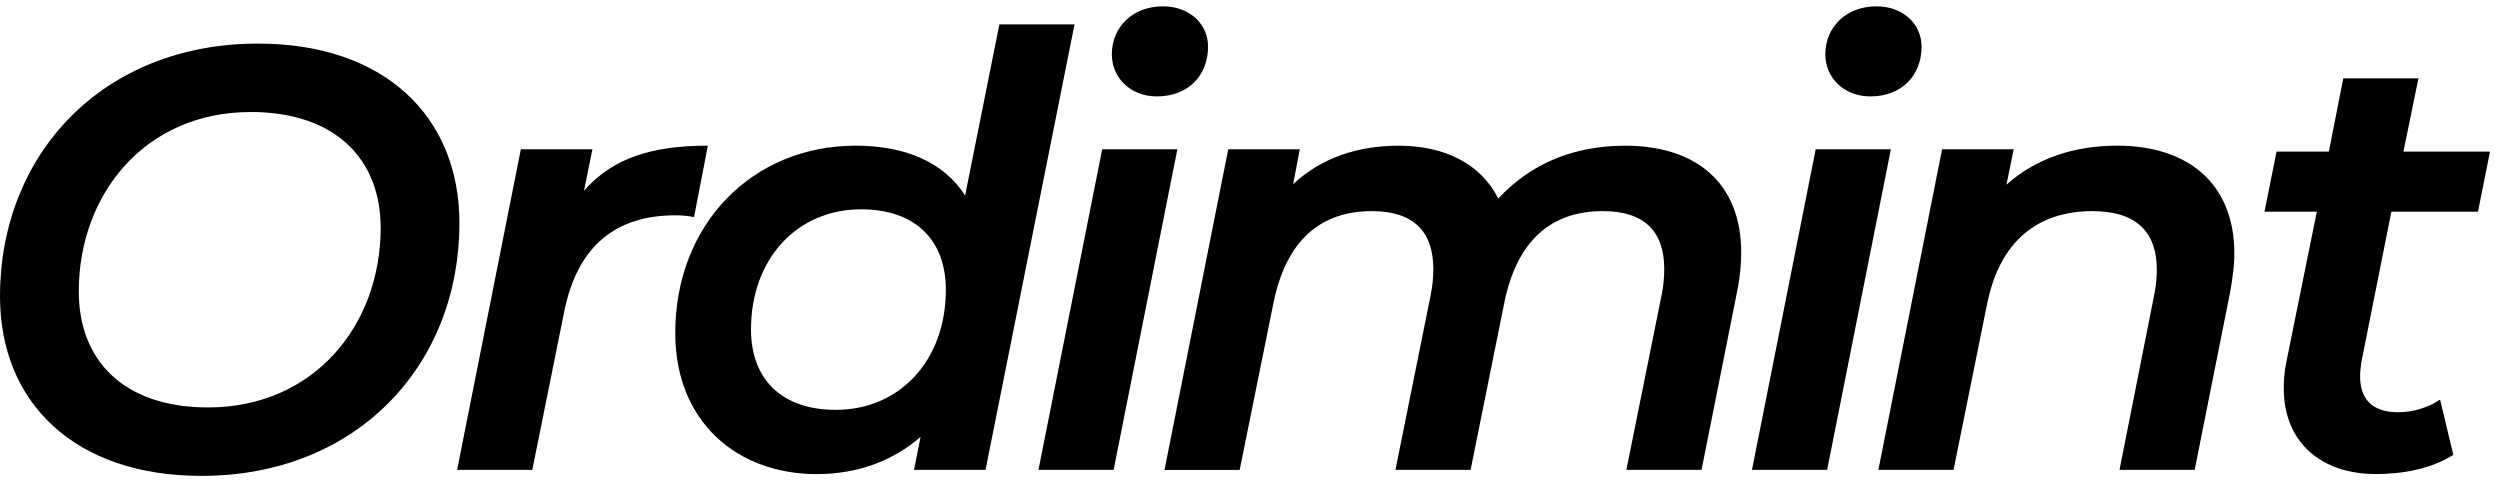 <svg width="197" height="38" viewBox="0 0 197 38" fill="none" xmlns="http://www.w3.org/2000/svg">
<g clip-path="url(#clip0_3_13)">
<path d="M0 23.353C0 12.139 8.103 3.434 20.329 3.434C30.328 3.434 36.203 9.206 36.203 17.581C36.203 28.794 28.101 37.5 15.874 37.5C5.877 37.5 0 31.728 0 23.353ZM29.997 17.959C29.997 12.518 26.395 8.827 19.761 8.827C11.421 8.827 6.208 15.309 6.208 22.974C6.208 28.414 9.762 32.106 16.396 32.106C24.736 32.106 29.997 25.623 29.997 17.959Z" fill="black"/>
<path d="M55.78 11.476L54.69 17.107C54.168 17.012 53.789 16.966 53.221 16.966C48.578 16.966 45.498 19.331 44.456 24.584L41.944 37.028H36.02L41.043 11.762H46.683L46.02 15.027C48.342 12.377 51.516 11.478 55.781 11.478L55.78 11.476Z" fill="black"/>
<path d="M84.673 1.92L77.66 37.027H72.022L72.544 34.425C70.412 36.271 67.663 37.359 64.346 37.359C58.09 37.359 53.21 33.243 53.21 26.239C53.21 17.628 59.322 11.478 67.426 11.478C71.359 11.478 74.393 12.803 76.05 15.405L78.752 1.92H84.675H84.673ZM74.533 22.834C74.533 18.907 72.116 16.494 67.851 16.494C62.828 16.494 59.179 20.375 59.179 25.957C59.179 29.883 61.595 32.296 65.861 32.296C70.883 32.296 74.533 28.416 74.533 22.834Z" fill="black"/>
<path d="M86.853 11.761H92.776L87.753 37.027H81.83L86.853 11.761ZM87.612 4.285C87.612 2.157 89.223 0.5 91.64 0.5C93.772 0.5 95.194 1.92 95.194 3.671C95.194 5.99 93.582 7.597 91.166 7.597C89.034 7.597 87.612 6.083 87.612 4.285Z" fill="black"/>
<path d="M137.206 19.898C137.206 20.845 137.11 21.885 136.875 23.021L134.08 37.027H128.157L130.952 23.164C131.093 22.454 131.141 21.792 131.141 21.177C131.141 18.243 129.577 16.636 126.308 16.636C122.232 16.636 119.532 18.953 118.536 23.874L115.883 37.028H109.96L112.755 23.166C112.896 22.456 112.944 21.793 112.944 21.179C112.944 18.245 111.38 16.637 108.111 16.637C104.035 16.637 101.335 18.955 100.339 23.924L97.686 37.03H91.763L96.785 11.764H102.423L101.901 14.509C104.129 12.426 107.02 11.481 110.195 11.481C113.845 11.481 116.688 12.902 118.062 15.645C120.62 12.9 123.985 11.481 128.061 11.481C133.653 11.481 137.207 14.415 137.207 19.903L137.206 19.898Z" fill="black"/>
<path d="M143.078 11.761H149.001L143.978 37.027H138.055L143.078 11.761ZM143.836 4.285C143.836 2.157 145.448 0.5 147.865 0.5C149.996 0.5 151.419 1.92 151.419 3.671C151.419 5.99 149.807 7.597 147.391 7.597C145.259 7.597 143.836 6.083 143.836 4.285Z" fill="black"/>
<path d="M176.066 19.994C176.066 20.94 175.924 21.933 175.735 23.021L172.94 37.027H167.017L169.766 23.164C169.907 22.454 169.955 21.792 169.955 21.225C169.955 18.291 168.344 16.636 164.885 16.636C160.572 16.636 157.587 19.001 156.591 23.922L153.938 37.028H148.015L153.037 11.762H158.677L158.109 14.553C160.432 12.471 163.464 11.478 166.829 11.478C172.421 11.478 176.069 14.46 176.069 19.995L176.066 19.994Z" fill="black"/>
<path d="M186.072 28.557C186.024 28.935 185.976 29.313 185.976 29.645C185.976 31.395 186.877 32.484 188.962 32.484C190.1 32.484 191.285 32.153 192.279 31.489L193.321 35.842C191.52 36.977 189.293 37.355 187.209 37.355C182.896 37.355 179.959 34.847 179.959 30.59C179.959 29.975 180.007 29.313 180.149 28.603L182.565 16.68H178.443L179.391 11.948H183.513L184.651 6.175H190.574L189.389 11.948H196.212L195.264 16.68H188.44L186.072 28.555V28.557Z" fill="black"/>
</g>
<defs>
<clipPath id="clip0_3_13">
<rect width="196.212" height="37" fill="black" transform="translate(0 0.5)"/>
</clipPath>
</defs>
</svg>
